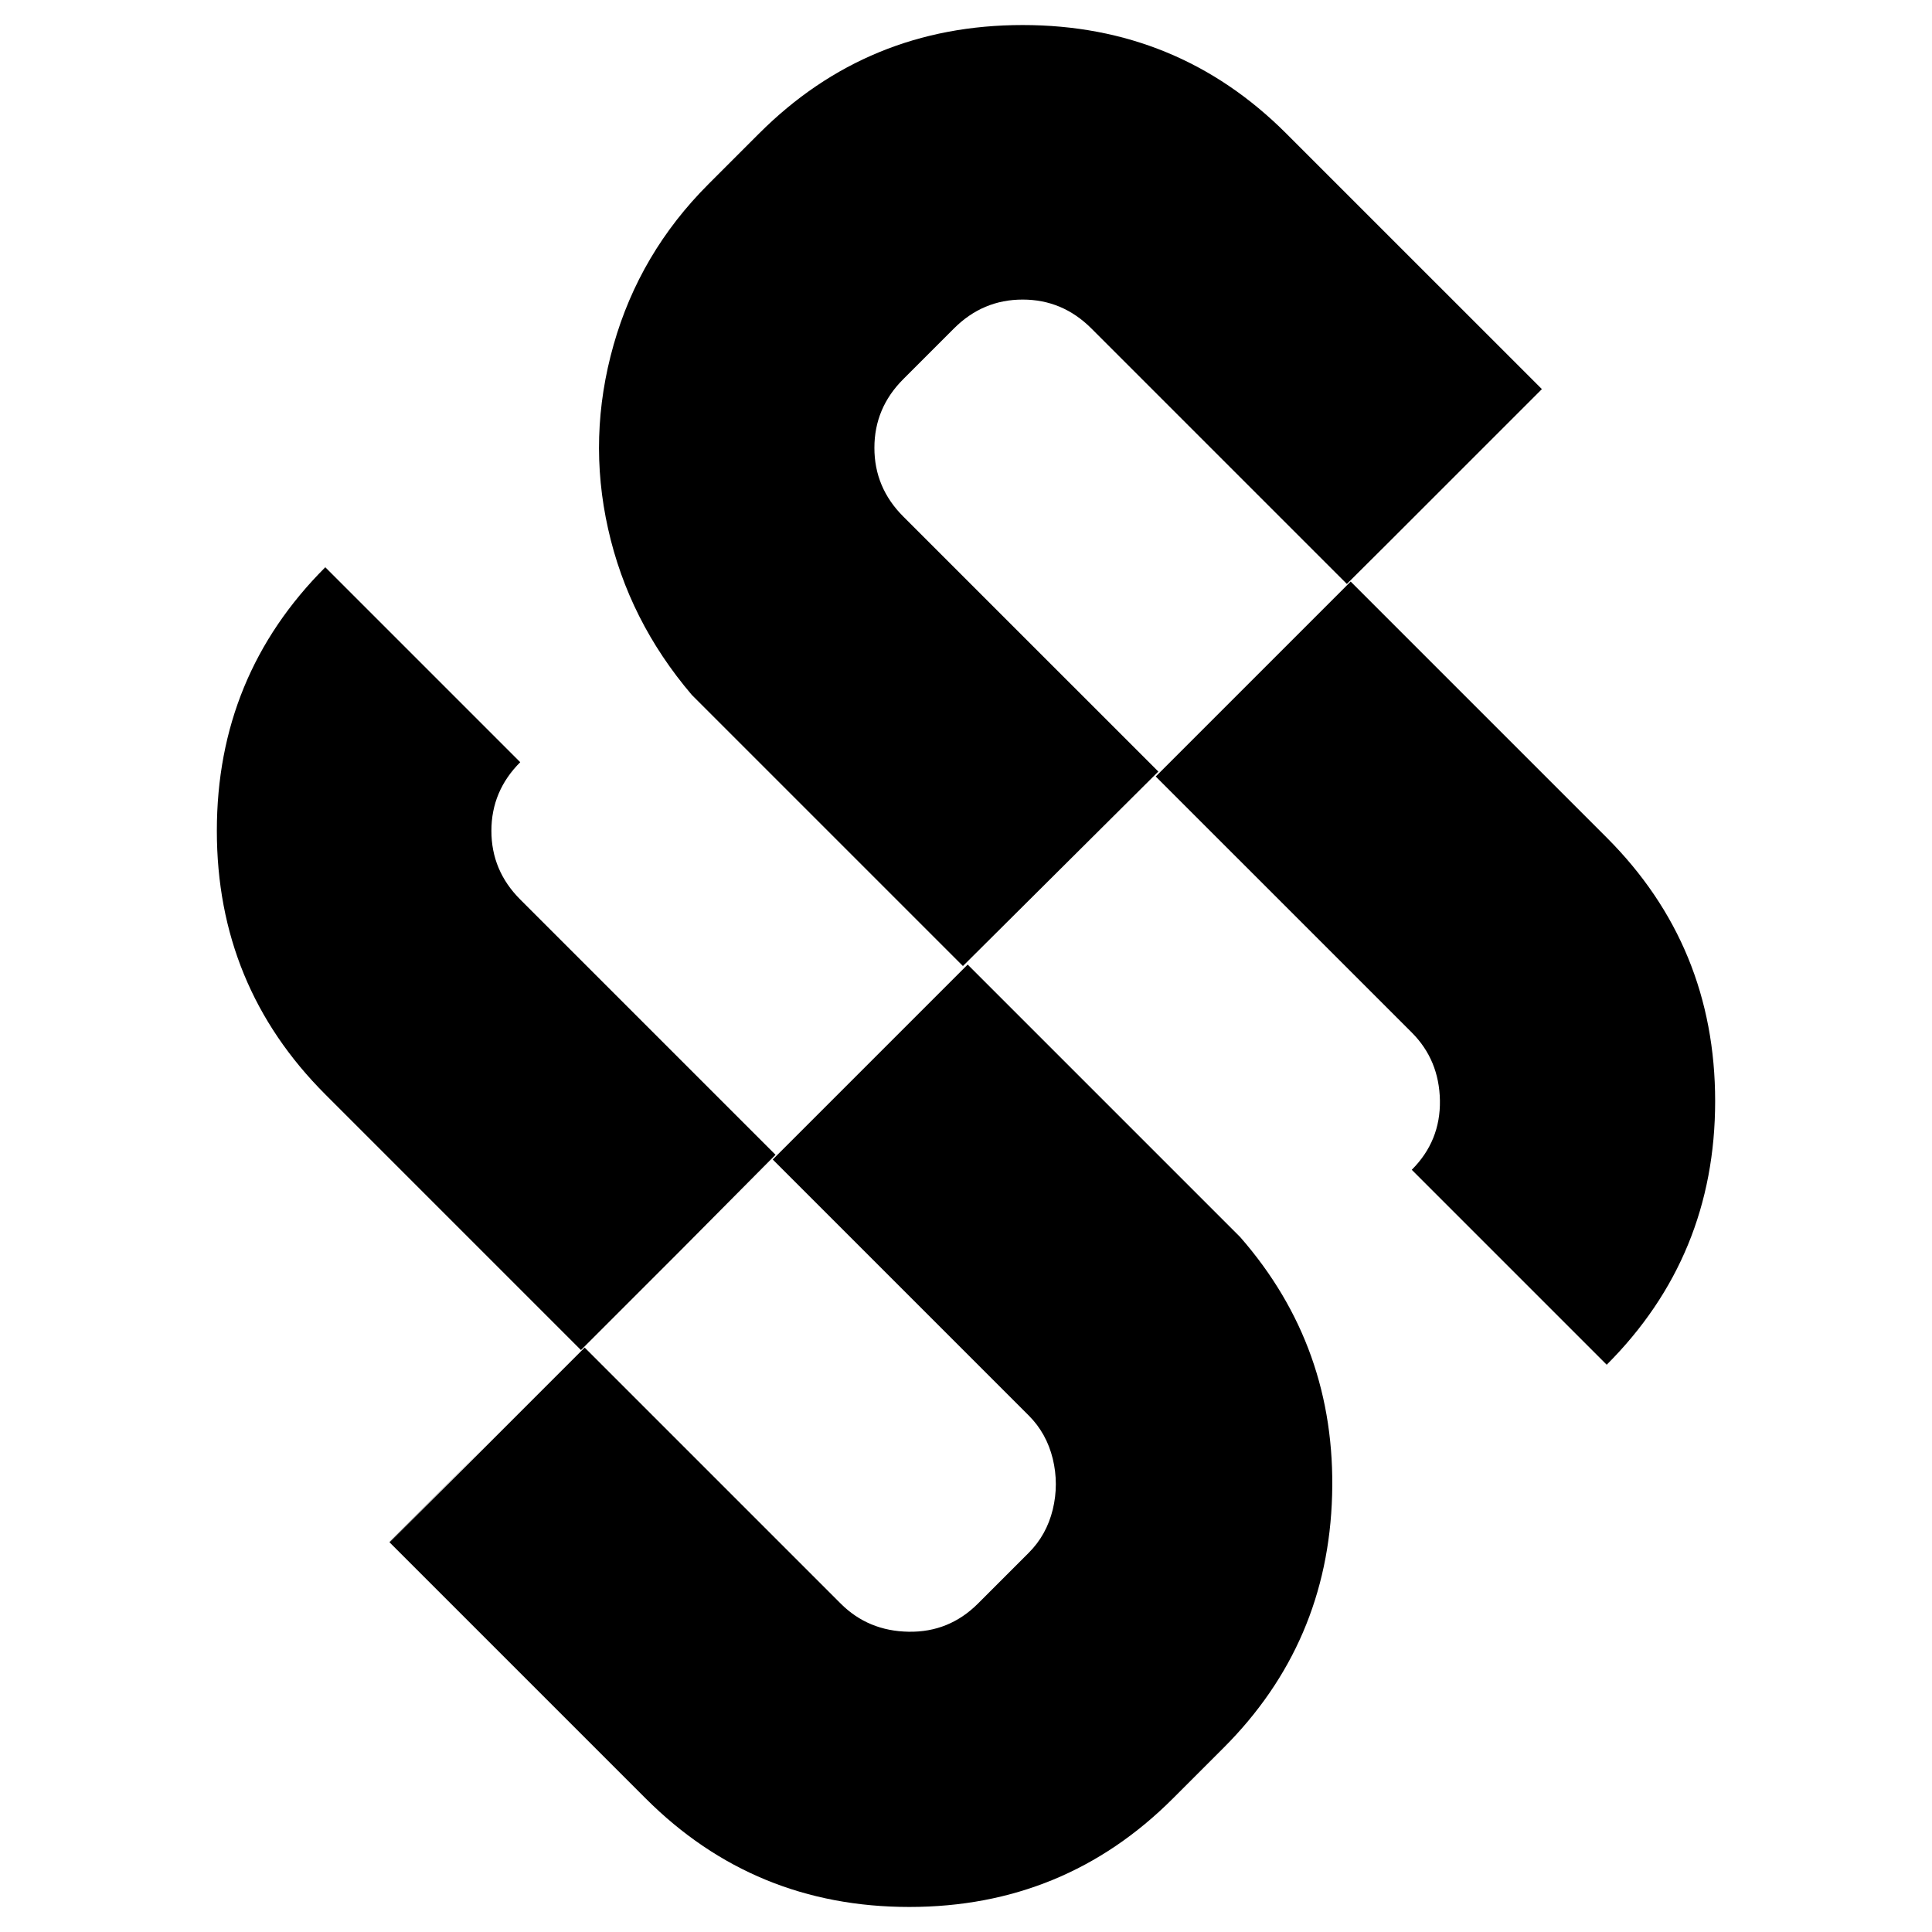 <svg xmlns="http://www.w3.org/2000/svg" xmlns:xlink="http://www.w3.org/1999/xlink" id="Layer_1" x="0px" y="0px" viewBox="0 0 1000 1000" style="enable-background:new 0 0 1000 1000;" xml:space="preserve"><g>	<path d="M730.73,534.43c9.47,9.47,14.32,21.21,14.57,35.17c0.23,13.98-4.62,25.93-14.57,35.88l100.9,100.9  c37.41-37.41,56.12-82.9,56.13-136.42c-0.01-53.52-18.72-99.01-56.13-136.42L699.11,301.02l-100.9,100.9L730.73,534.43z"></path>	<path d="M641.91,640.3L500.87,499.26l-100.9,100.9l132.51,132.51c6.15,6.15,10.29,13.62,12.43,22.38c2.12,8.76,2.12,17.53,0,26.29  c-2.14,8.76-6.28,16.23-12.43,22.38l-26.29,26.29c-9.95,9.95-21.92,14.81-35.88,14.57c-13.98-0.23-25.7-5.1-35.17-14.57  L302.63,697.5l-100.9,100.9l132.51,132.51c37.41,37.41,82.89,56.13,136.42,56.13c53.51,0,99-18.71,136.42-56.13l26.29-26.29  c35.99-35.99,54.71-79.58,56.13-130.74C690.94,722.72,675.06,678.2,641.91,640.3z"></path>	<path d="M401.41,597.71L269.27,465.57c-9.95-9.95-14.93-21.79-14.92-35.53c-0.01-13.73,4.97-25.58,14.92-35.53l-100.9-100.9  c-37.43,37.43-56.14,82.9-56.13,136.42c-0.01,53.52,18.71,99,56.13,136.42L300.7,698.79l50.46-50.46L401.41,597.71z"></path>	<polygon points="201.54,798.2 201.73,798.39 252,747.74  "></polygon>	<path d="M467.51,267.33c-9.95-9.95-14.93-21.79-14.92-35.53c-0.01-13.73,4.97-25.58,14.92-35.53l26.29-26.29  c9.95-9.95,21.78-14.92,35.53-14.92c13.72,0,25.58,4.97,35.53,14.92l132.27,132.27l22.45-22.34l78.5-78.5L665.75,69.09  c-37.42-37.42-82.91-56.13-136.42-56.13c-53.53,0-99.01,18.72-136.42,56.13l-26.29,26.29c-23.69,23.69-40.03,51.4-49.03,83.13  c-9,31.74-9.96,63.47-2.84,95.21c7.09,31.74,21.54,60.4,43.34,85.97l140.32,140.32l101.14-100.65L467.51,267.33z"></path></g></svg>